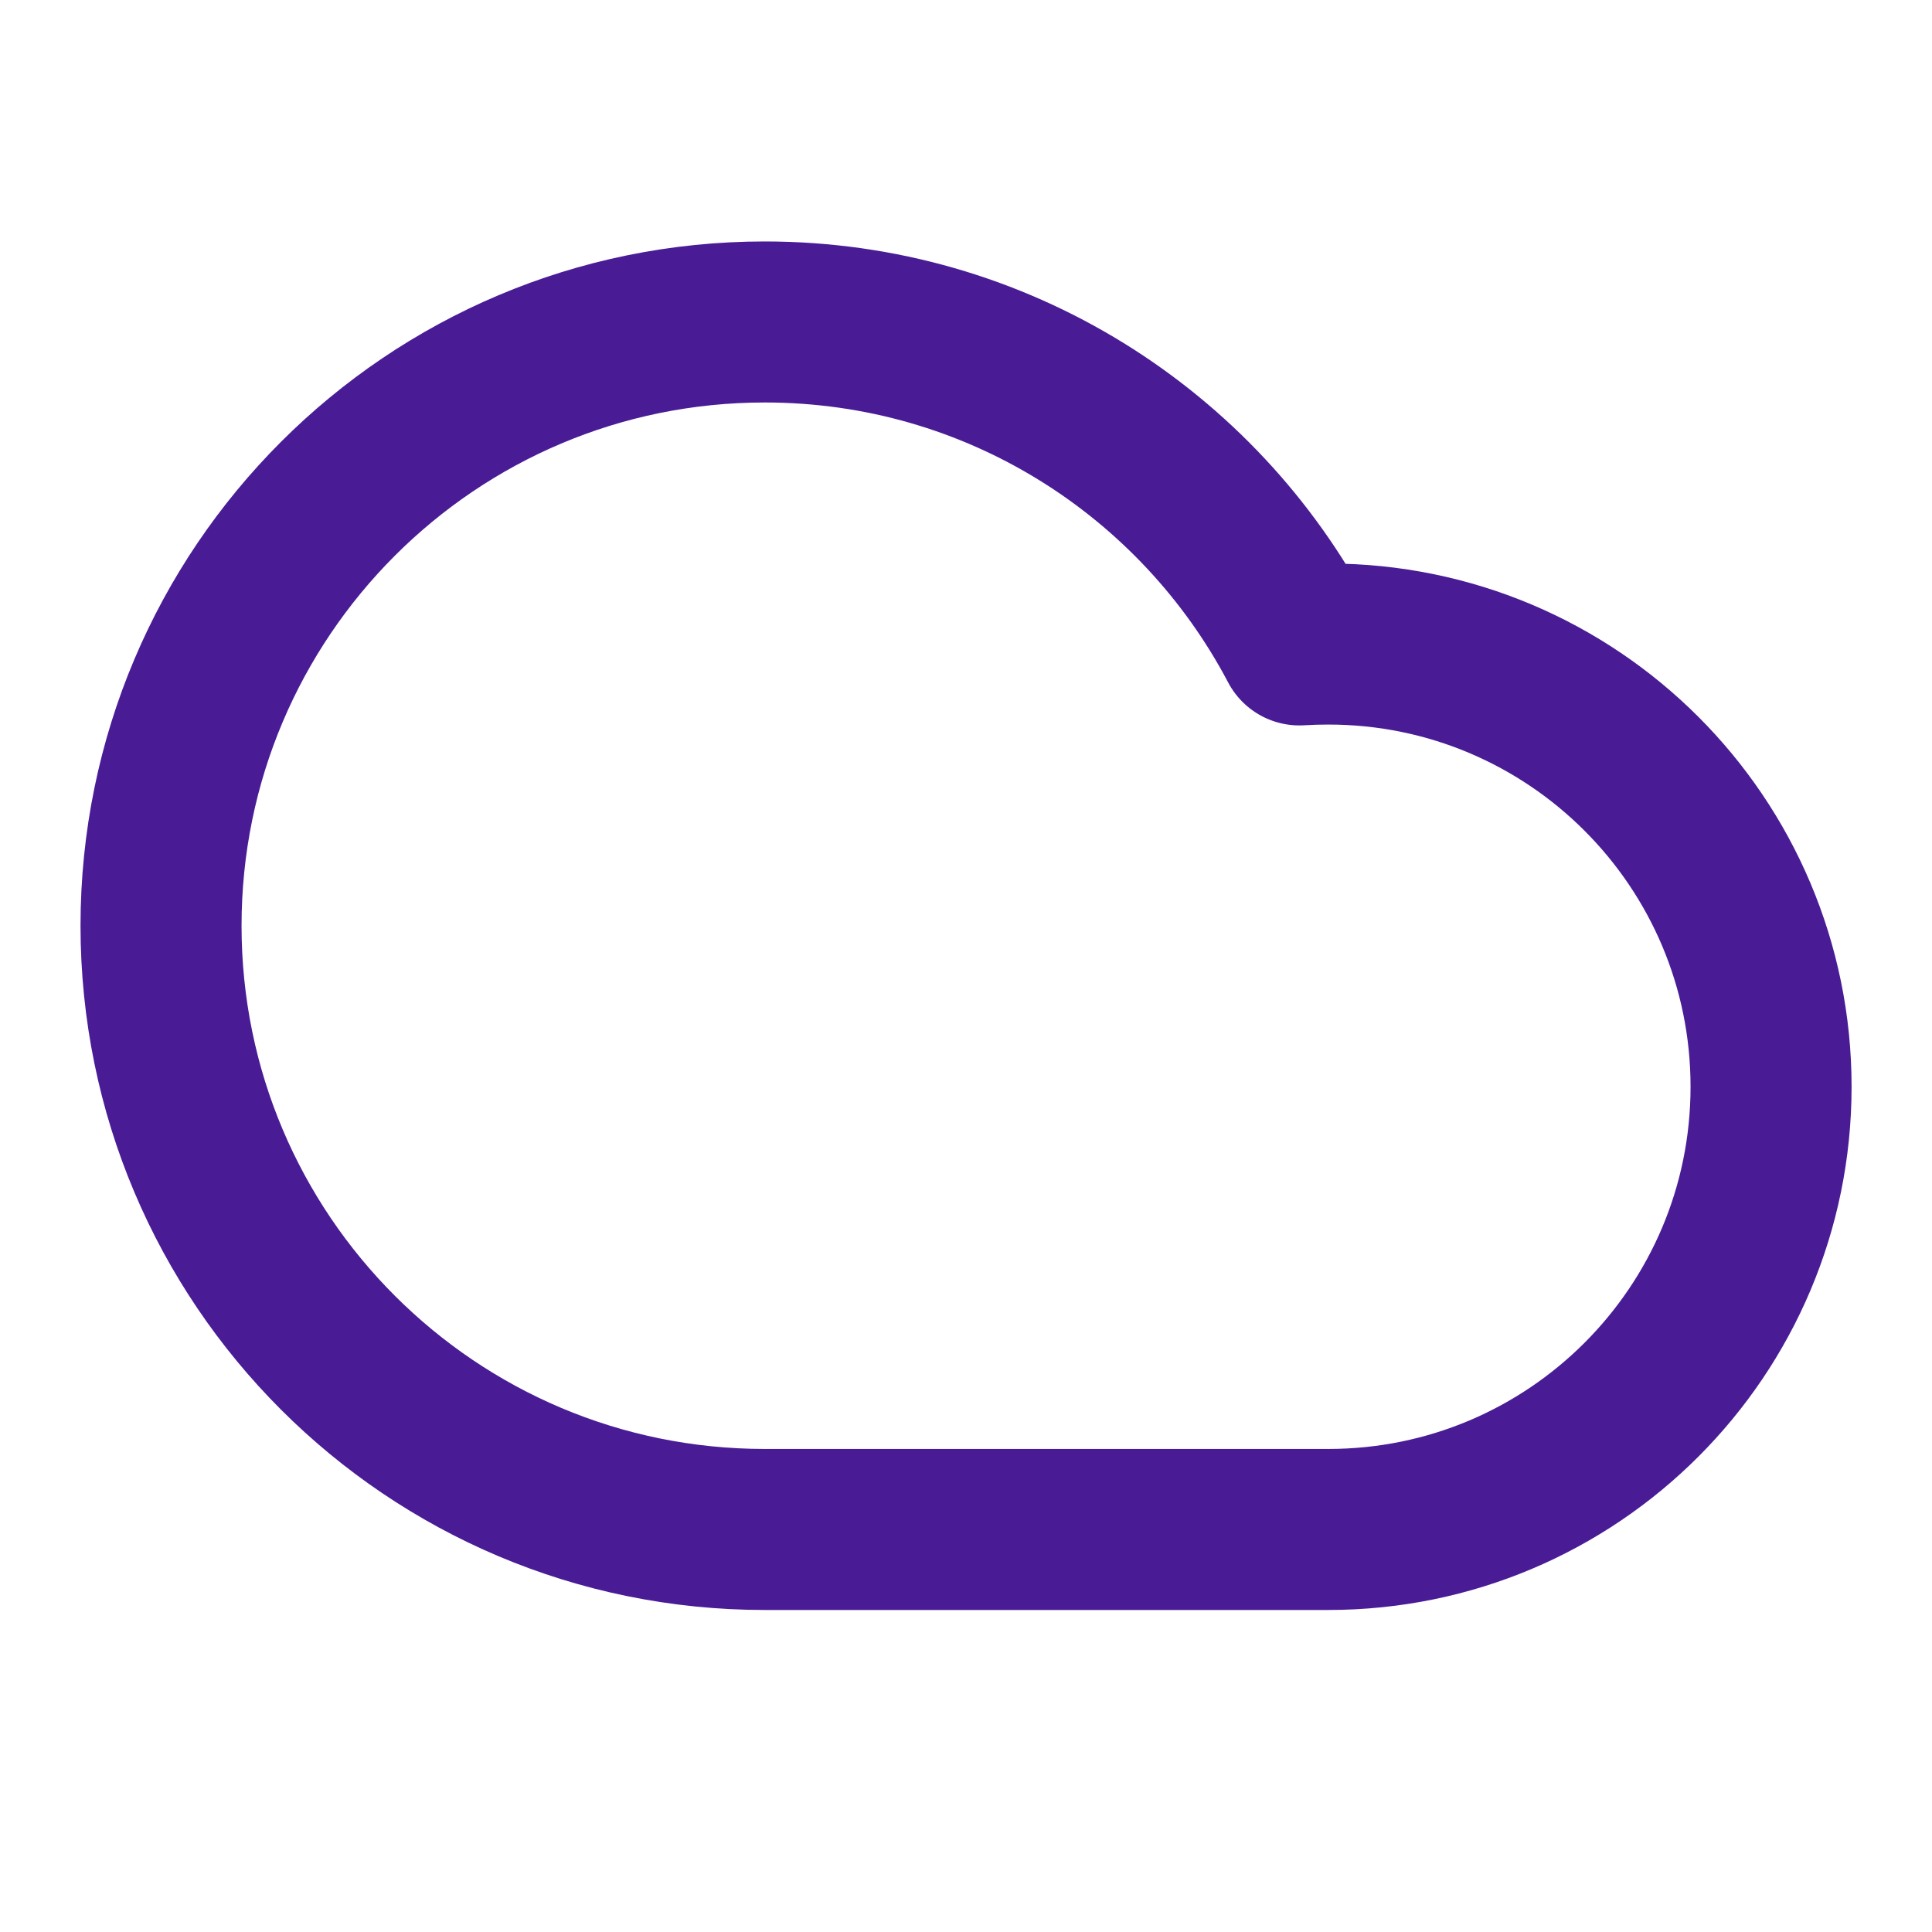 <svg width="20" height="20" viewBox="0 0 20 20" fill="none" xmlns="http://www.w3.org/2000/svg">
<path d="M7.917 15.833C4.465 15.833 1.667 13.035 1.667 9.583C1.667 6.132 4.465 3.333 7.917 3.333C10.319 3.333 12.405 4.689 13.451 6.676C13.55 6.67 13.65 6.667 13.75 6.667C16.282 6.667 18.334 8.719 18.334 11.25C18.334 13.781 16.282 15.833 13.75 15.833C11.624 15.833 10.102 15.833 7.917 15.833Z" stroke="#491C96" stroke-width="1.667" stroke-linecap="round" stroke-linejoin="round"/>
</svg>
